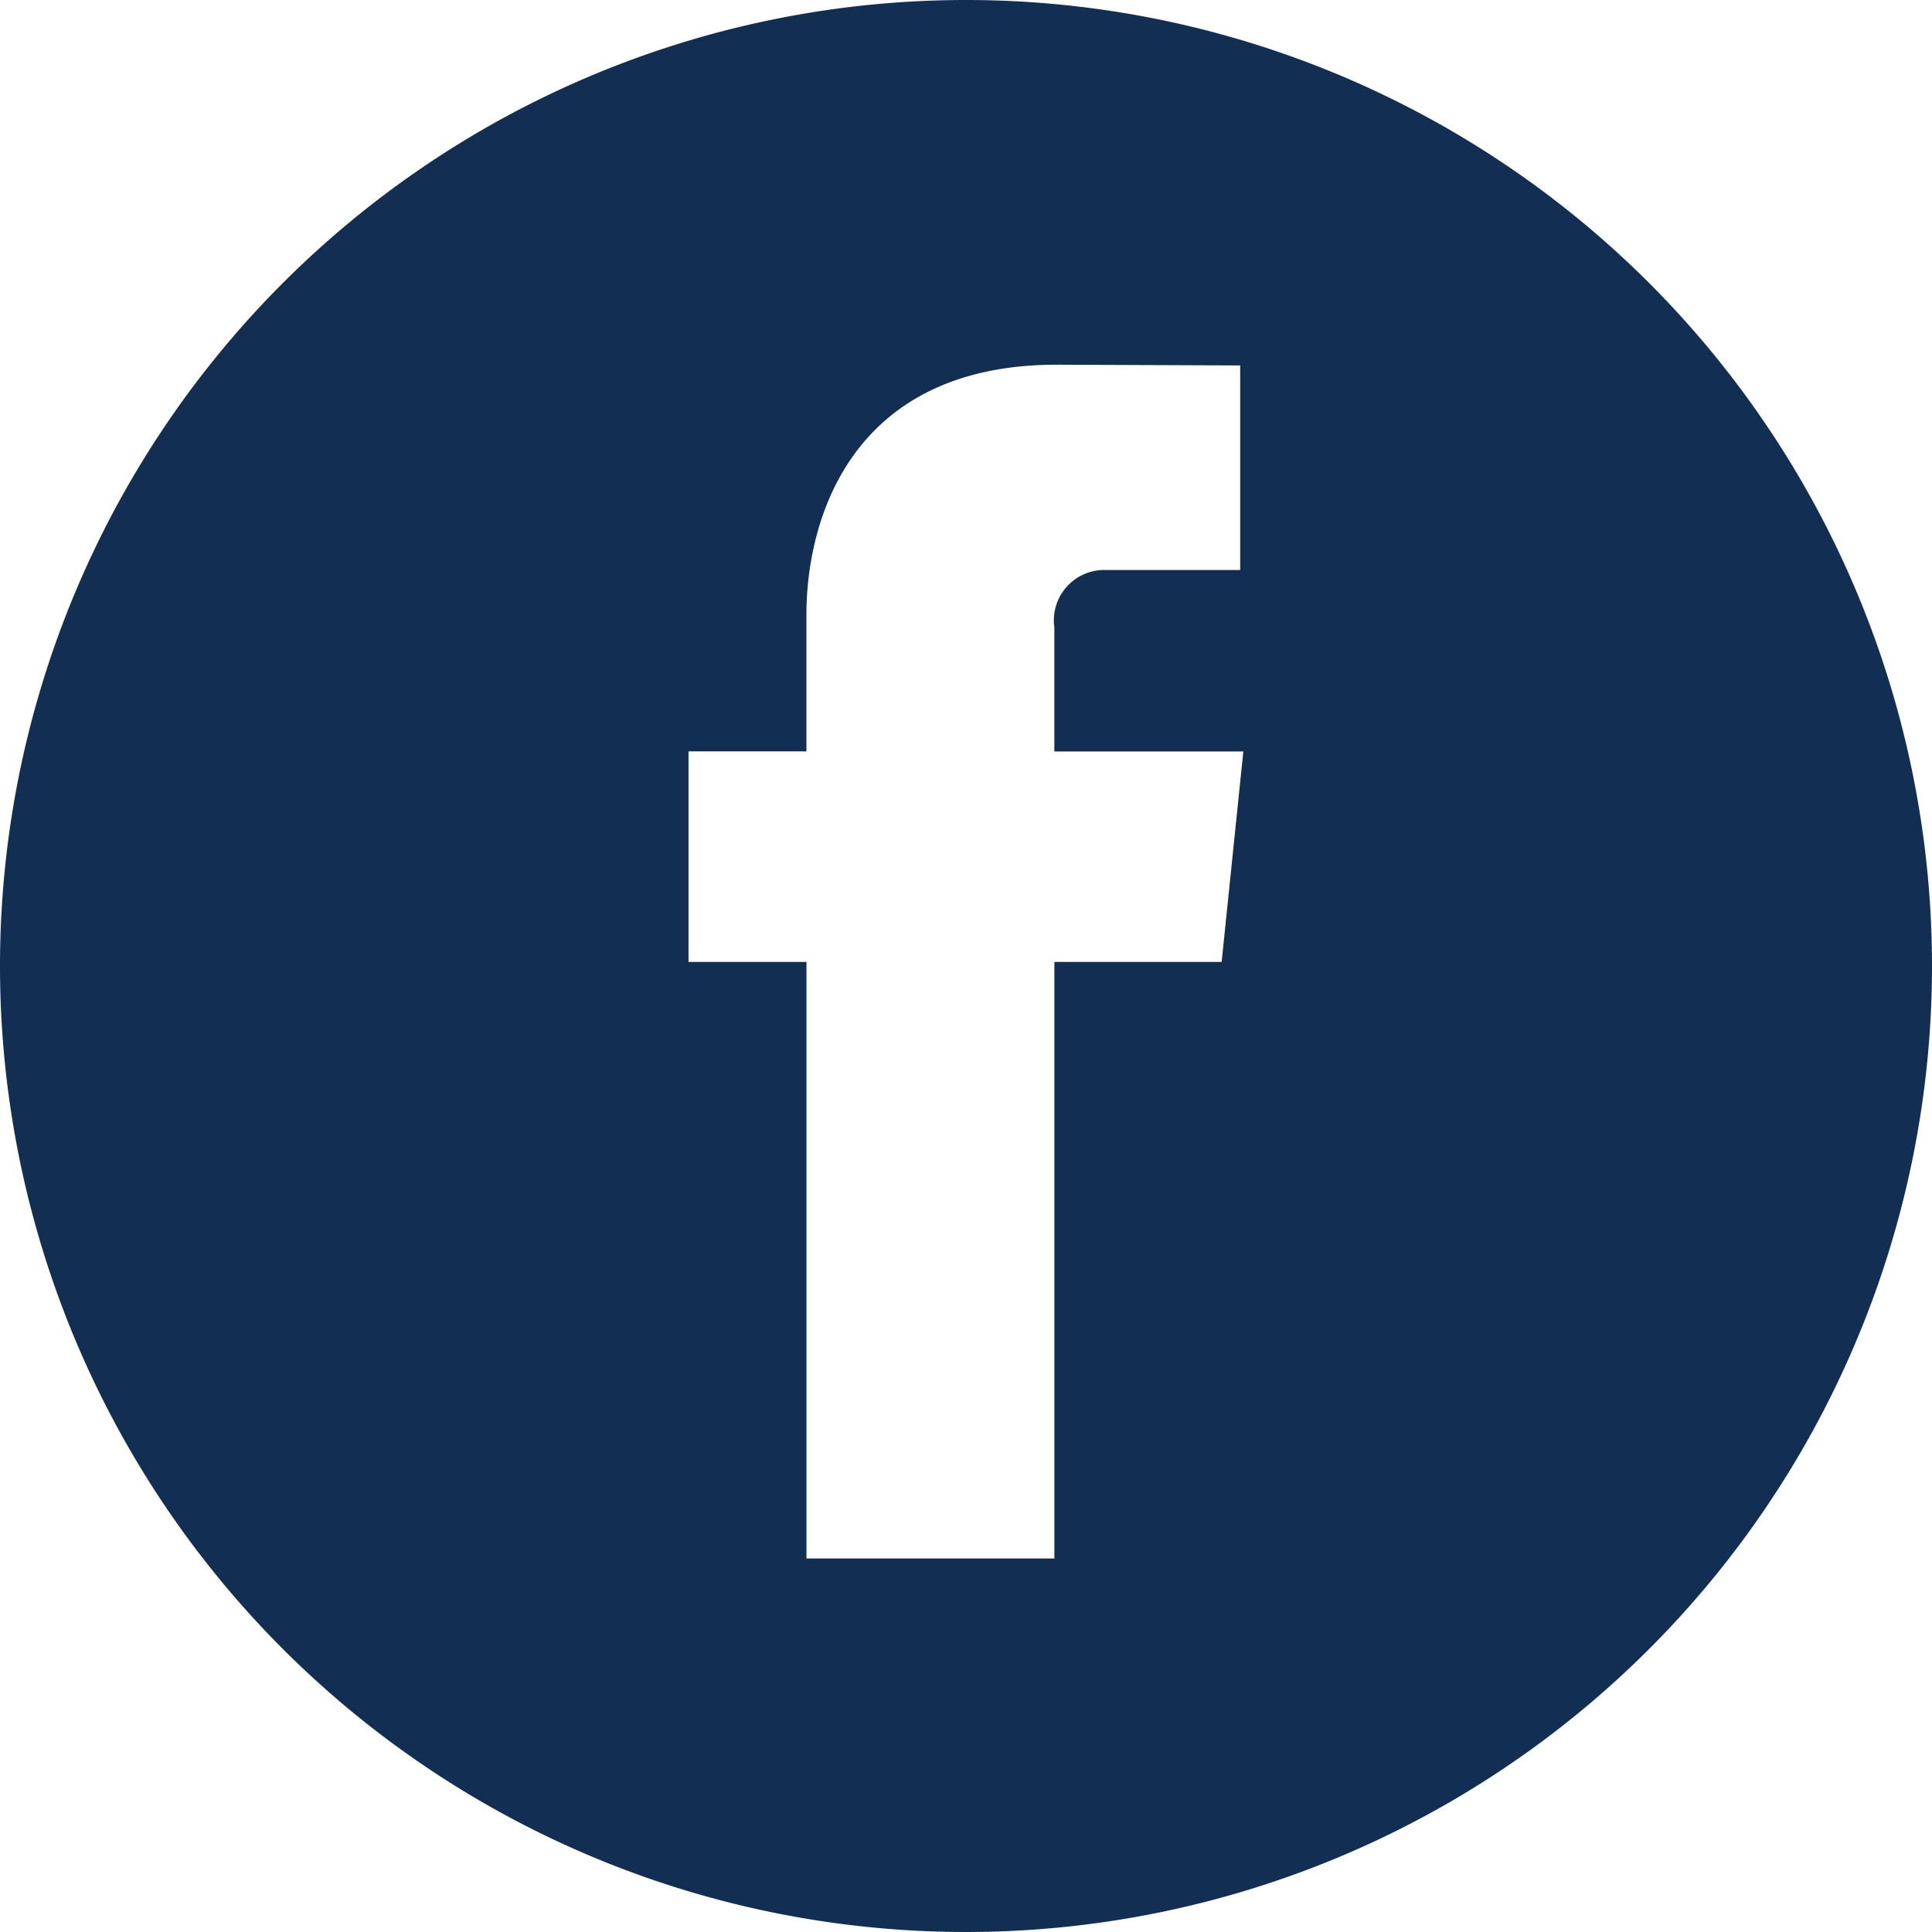 <svg xmlns="http://www.w3.org/2000/svg" width="40" height="39.998" viewBox="0 0 40 39.998">
  <path id="icon_socials-facebook_white" d="M23.722,5.157a20,20,0,1,0,20,20A20,20,0,0,0,23.722,5.157Zm5.293,19.916H25.552V37.424H20.419V25.073H17.977V20.713h2.441V17.887c0-2.022.96-5.179,5.181-5.179l3.8.015v4.236h-2.76a1.044,1.044,0,0,0-1.088,1.187v2.569h3.913Z" transform="translate(-3.722 -5.157)" fill="#122f53"/>
</svg>
